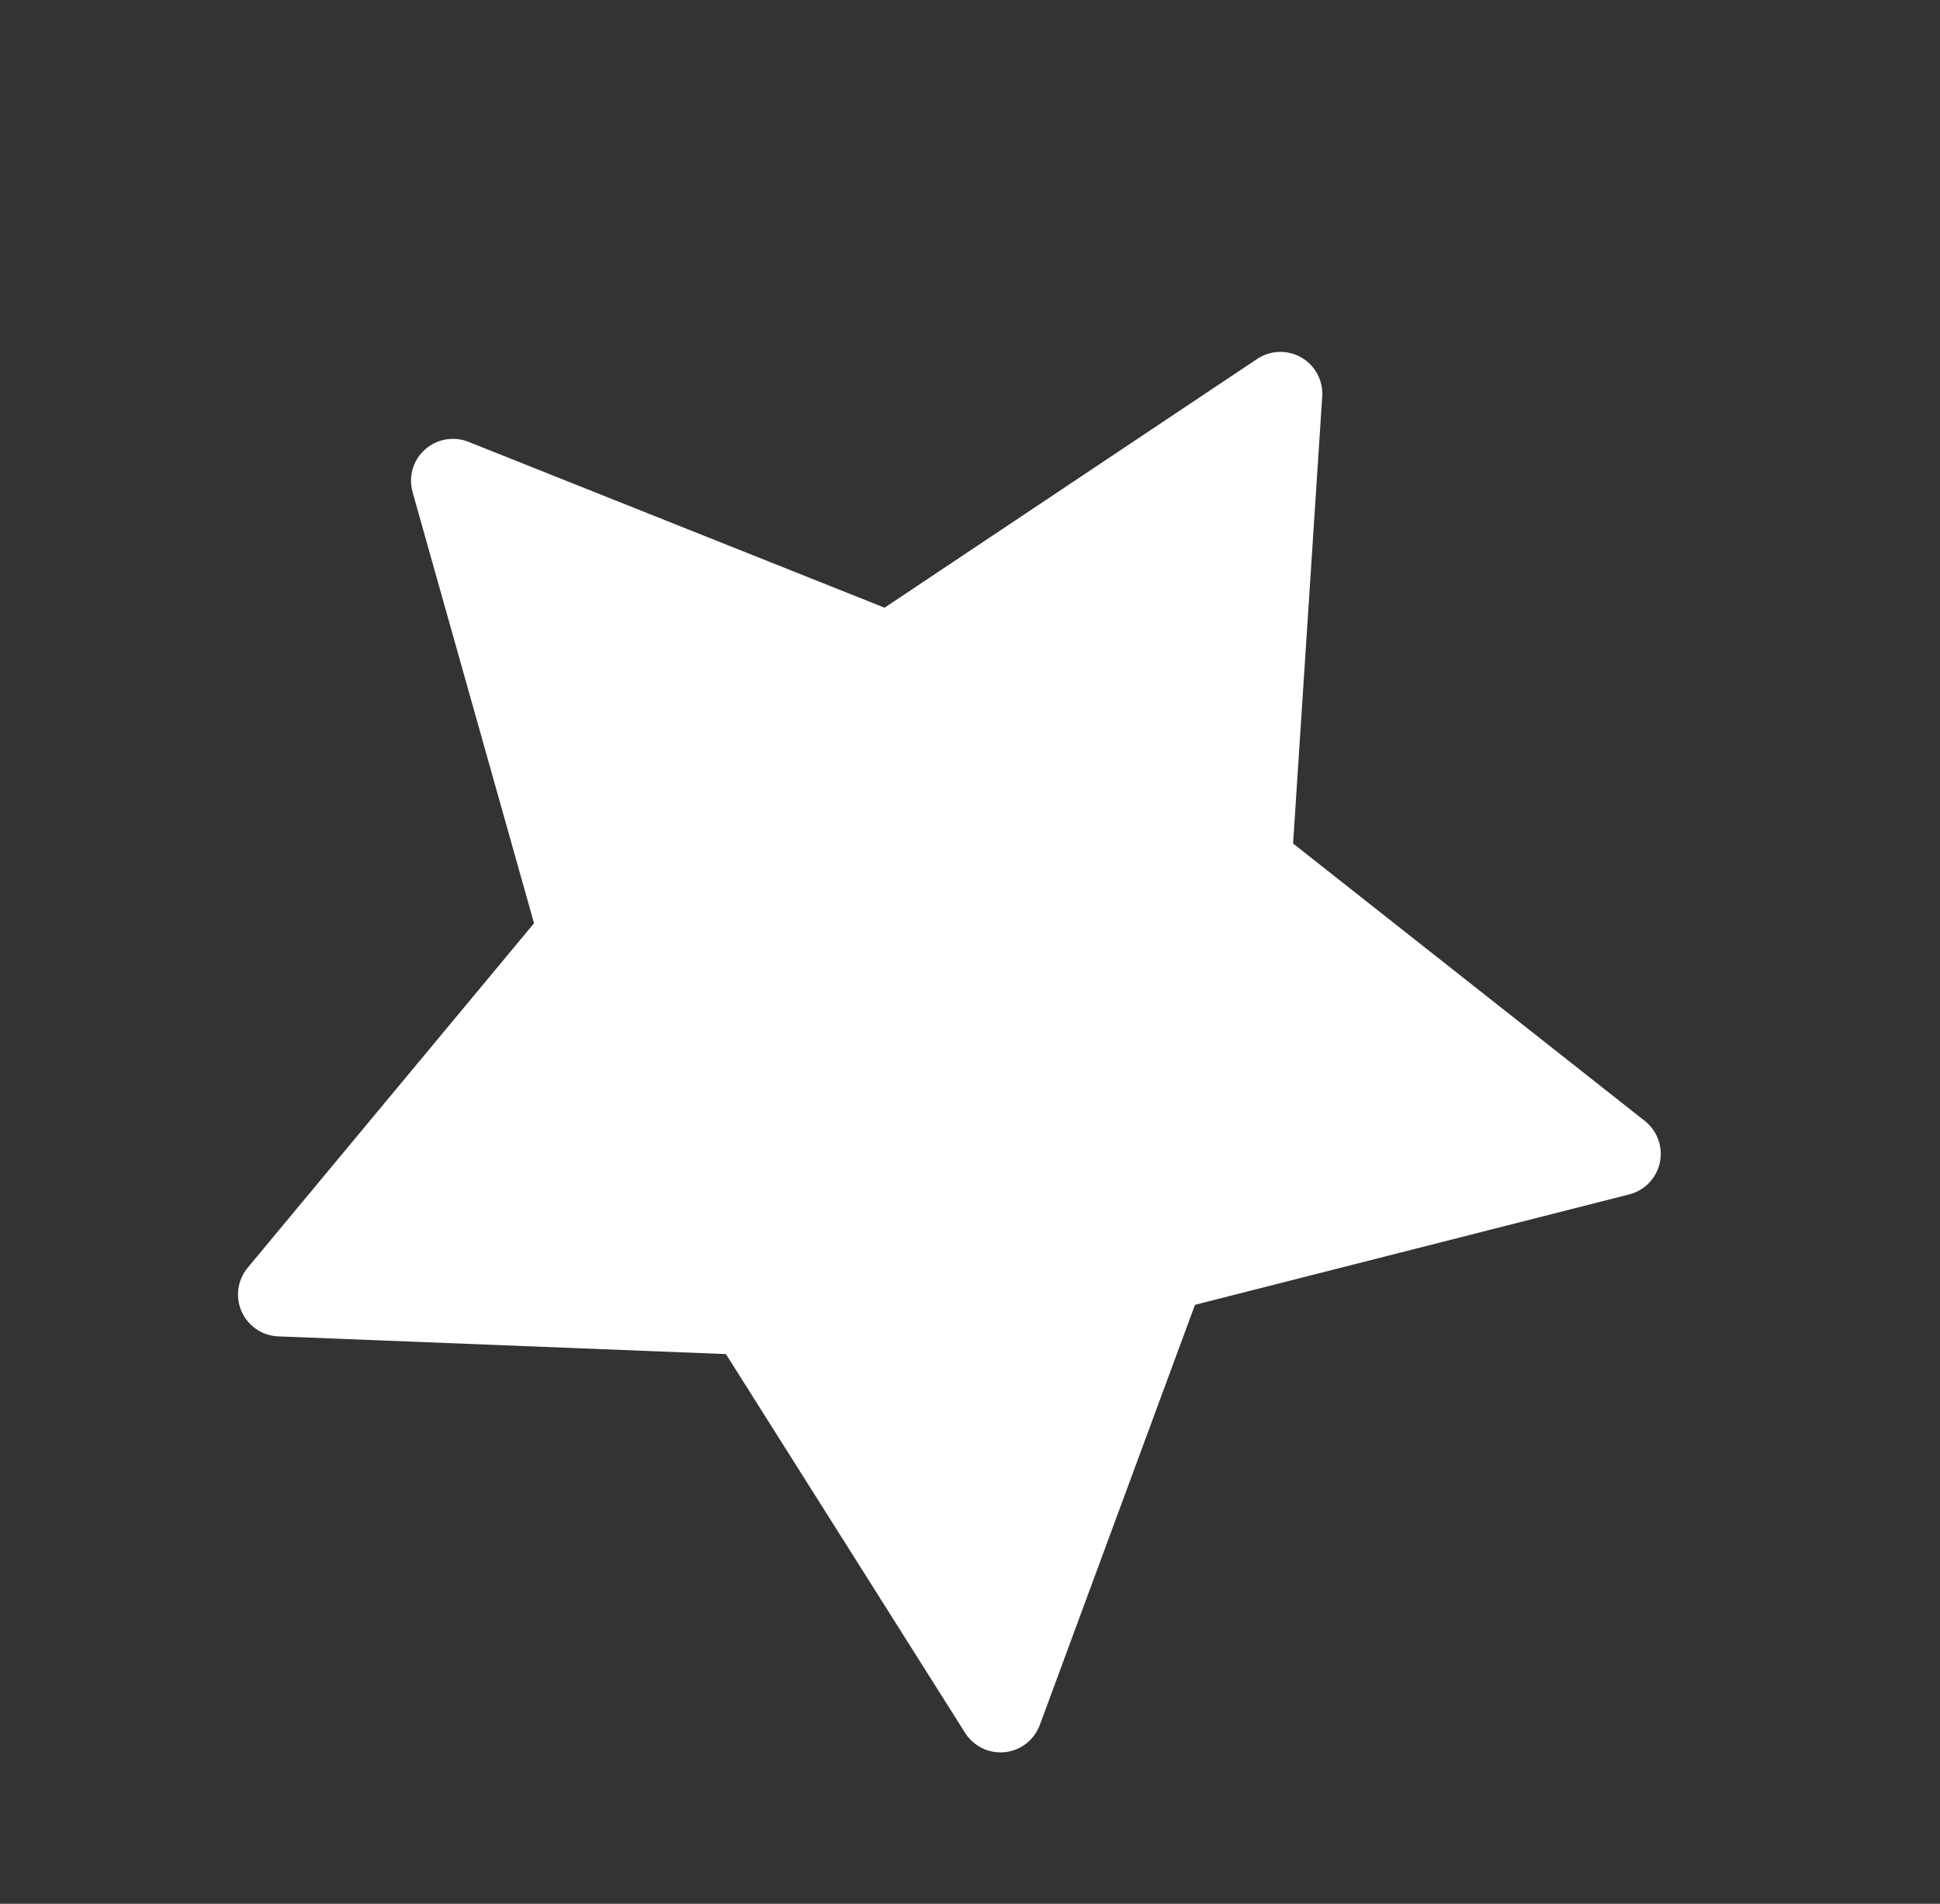 <?xml version="1.0" encoding="UTF-8"?> <svg xmlns="http://www.w3.org/2000/svg" width="54" height="53" viewBox="0 0 54 53" fill="none"><rect x="0" y="0" width="54" height="53" fill="#333333" stroke="none"/> <path d="M46.202 32.364C46.294 31.93 46.132 31.481 45.783 31.206L35.993 23.483L36.804 11.039C36.834 10.596 36.608 10.175 36.224 9.953C35.84 9.731 35.362 9.746 34.993 9.993L24.622 16.918L13.039 12.3C12.626 12.136 12.156 12.22 11.826 12.517C11.496 12.814 11.364 13.273 11.484 13.7L14.865 25.703L6.894 35.293C6.611 35.635 6.545 36.107 6.726 36.513C6.828 36.742 6.999 36.928 7.208 37.049C7.369 37.142 7.553 37.196 7.745 37.204L20.206 37.697L26.863 48.241C27.1 48.617 27.529 48.825 27.971 48.779C28.412 48.732 28.789 48.439 28.943 48.023L33.263 36.325L45.349 33.252C45.779 33.142 46.11 32.798 46.202 32.364Z" fill="white"></path> </svg> 